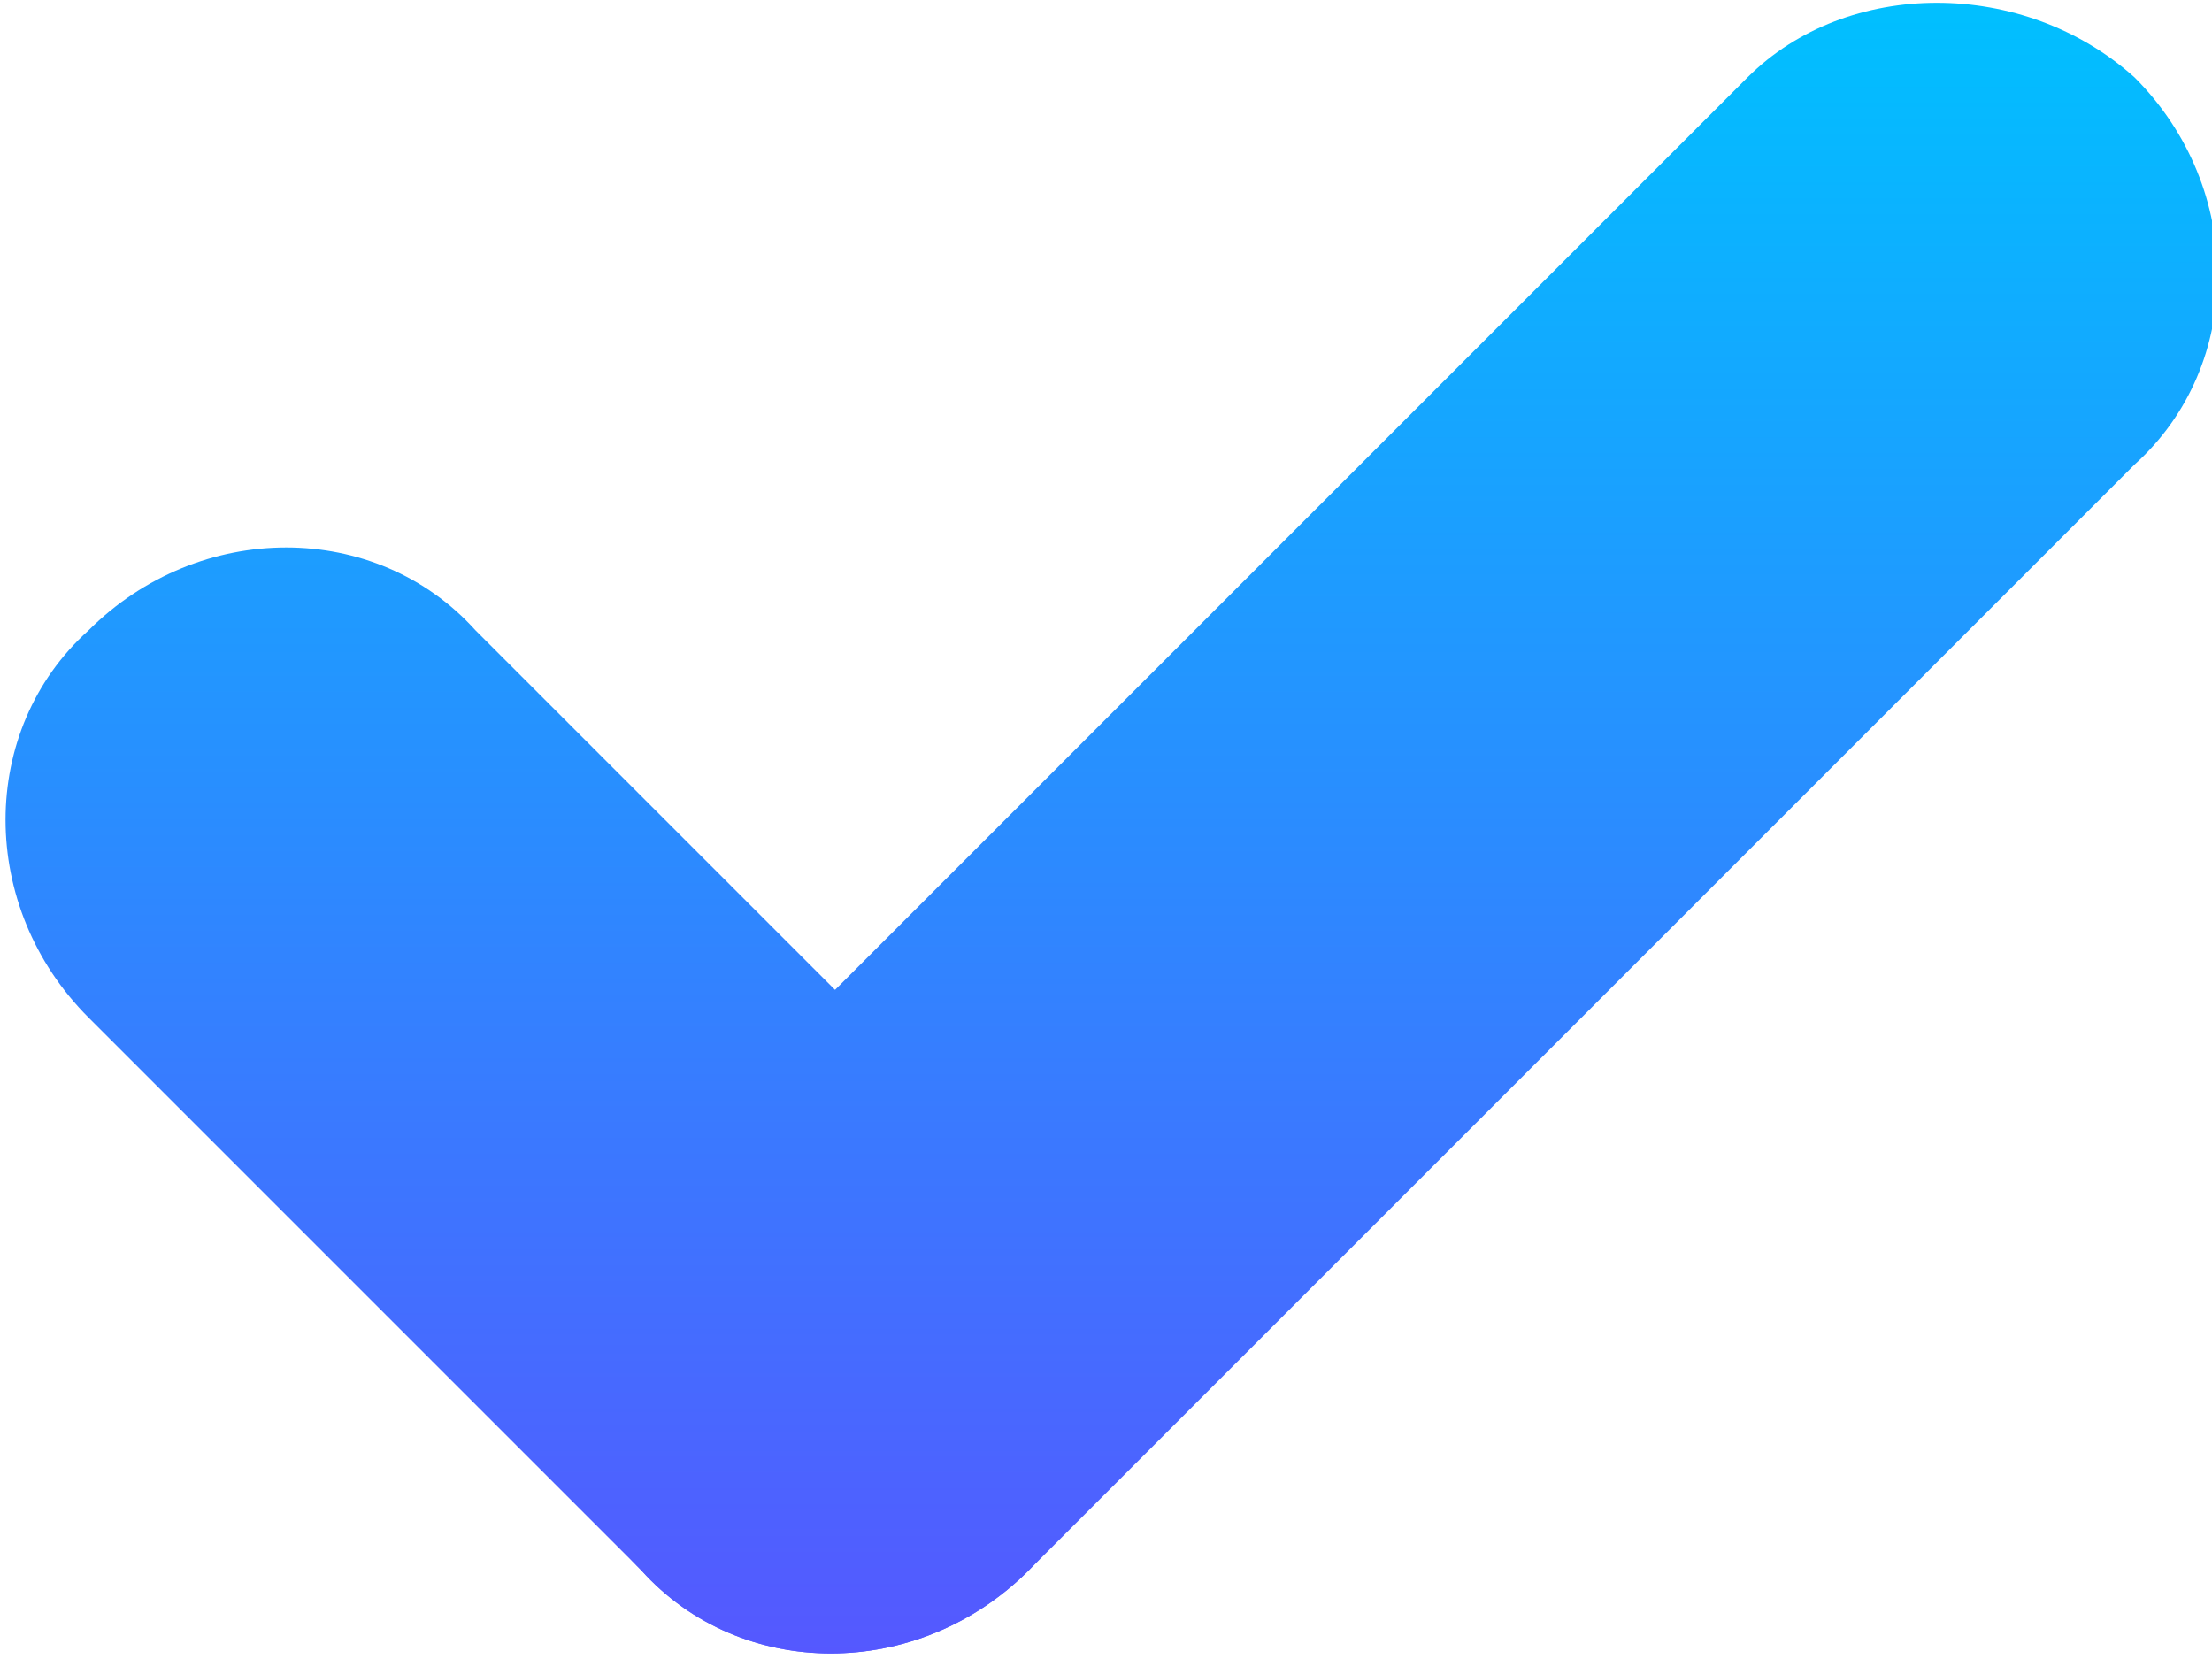 <?xml version="1.0" encoding="utf-8"?>
<!-- Generator: Adobe Illustrator 28.0.0, SVG Export Plug-In . SVG Version: 6.00 Build 0)  -->
<svg version="1.1" id="Layer_1" xmlns="http://www.w3.org/2000/svg" xmlns:xlink="http://www.w3.org/1999/xlink" x="0px" y="0px"
	 width="20px" height="15px" viewBox="0 0 20 15" style="enable-background:new 0 0 20 15;" xml:space="preserve">
<style type="text/css">
	.st0{fill:url(#SVGID_1_);}
	.st1{fill:url(#SVGID_00000020367853753213939410000010263195816571423162_);}
</style>
<linearGradient id="SVGID_1_" gradientUnits="userSpaceOnUse" x1="12.517" y1="16.967" x2="12.517" y2="2" gradientTransform="matrix(1 0 0 -1 1.173457e-07 16.967)">
	<stop  offset="0" style="stop-color:#00C0FF"/>
	<stop  offset="1" style="stop-color:#5558FF"/>
</linearGradient>
<path class="st0" d="M19.3,0.7c1,1,1,2.6,0,3.5l-10,10c-1,1-2.6,1-3.5,0c-1-1-1-2.6,0-3.5l10-10C16.7-0.2,18.3-0.2,19.3,0.7z"/>
<linearGradient id="SVGID_00000098907192958735940100000013209971594373411765_" gradientUnits="userSpaceOnUse" x1="4.992" y1="16.967" x2="4.992" y2="2" gradientTransform="matrix(1 0 0 -1 1.173457e-07 16.967)">
	<stop  offset="0" style="stop-color:#00C0FF"/>
	<stop  offset="1" style="stop-color:#5558FF"/>
</linearGradient>
<path style="fill:url(#SVGID_00000098907192958735940100000013209971594373411765_);" d="M9.3,14.2c-1,1-2.6,1-3.5,0l-5-5
	c-1-1-1-2.6,0-3.5c1-1,2.6-1,3.5,0l5,5C10.2,11.7,10.2,13.3,9.3,14.2z"/>
</svg>
